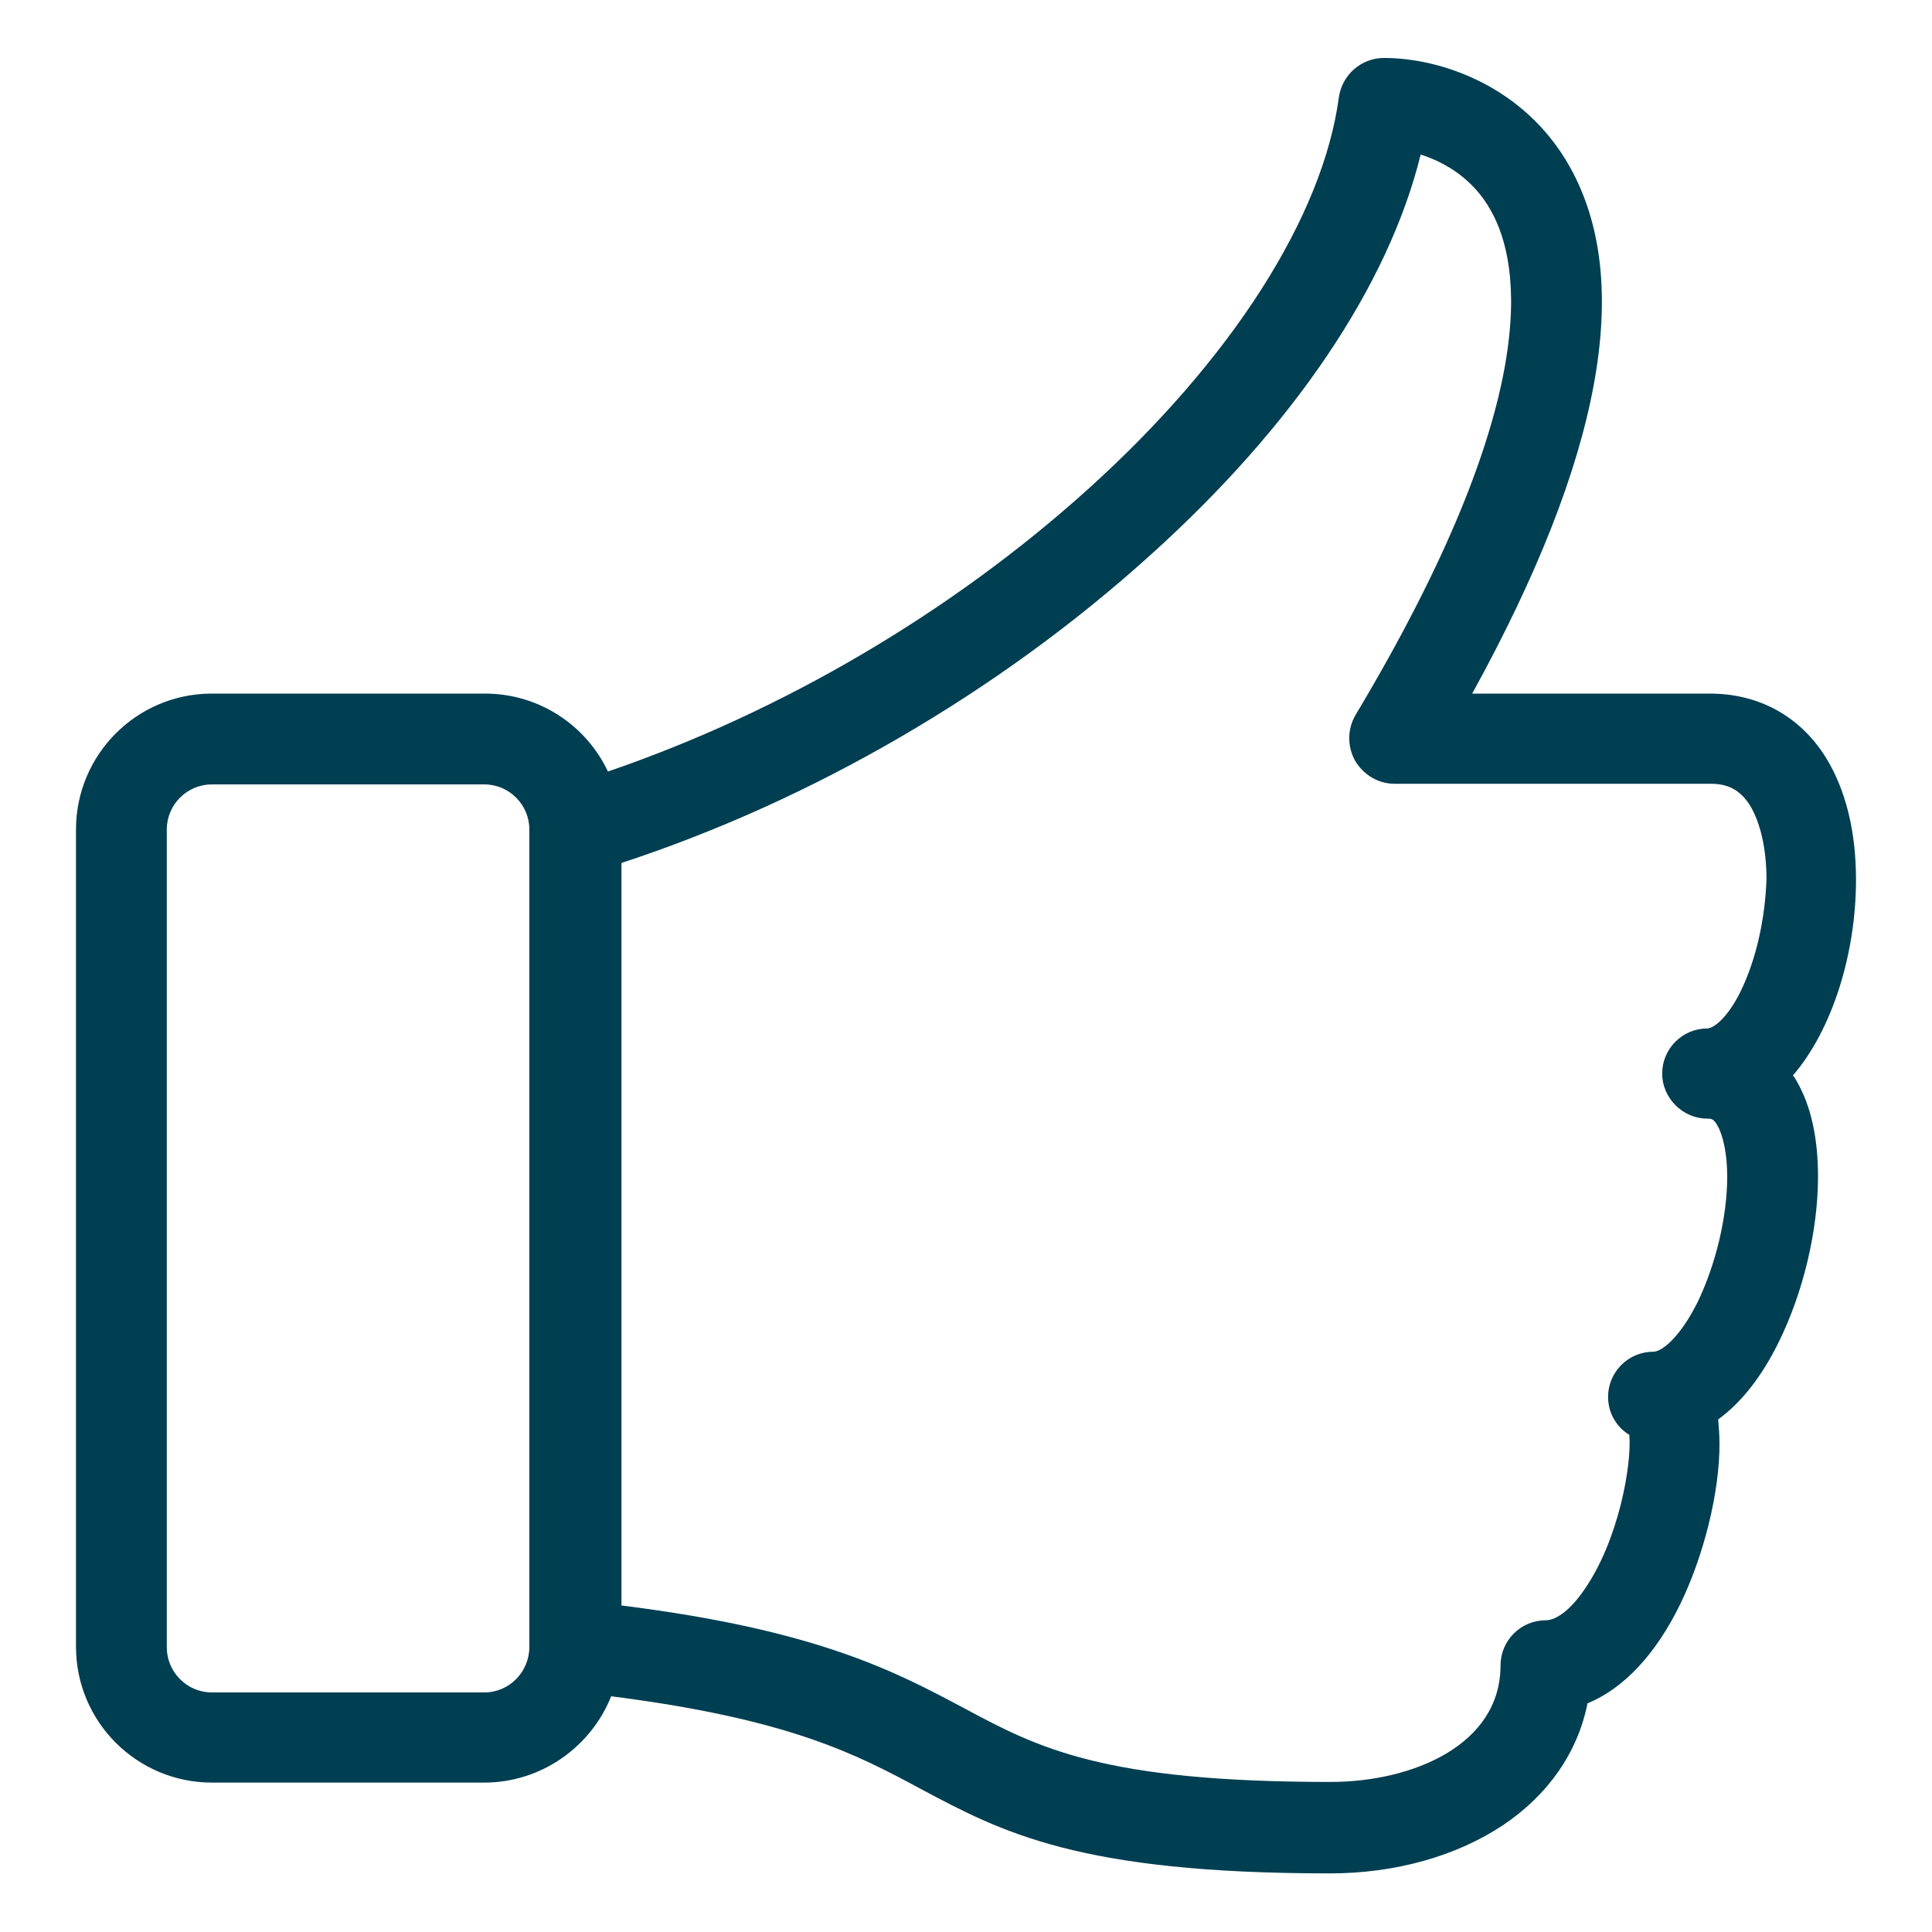 <?xml version="1.0" encoding="utf-8"?>
<!-- Generator: Adobe Illustrator 20.0.0, SVG Export Plug-In . SVG Version: 6.00 Build 0)  -->
<svg version="1.1" id="Capa_1" xmlns="http://www.w3.org/2000/svg" xmlns:xlink="http://www.w3.org/1999/xlink" x="0px" y="0px"
	 viewBox="0 0 300 300" style="enable-background:new 0 0 300 300;" xml:space="preserve">
<style type="text/css">
	.st0{fill:#003E52;}
	.st1{fill:#FF6B00;}
	.st2{fill:#D5D755;}
	.st3{fill:#1E988A;}
	.st4{fill:#FFE01E;}
</style>
<path class="st0" d="M278.4,167c6.2-7.2,9.8-19.1,9.8-30.4c0-7.5-1.6-14-4.7-19c-4-6.4-10.4-9.9-18-9.9h-36.9
	c20.1-36.5,25.2-64,15.1-81.9C236.7,13.4,223.8,9,214.9,9c-3.5,0-6.5,2.6-7,6.1c-2.5,18.6-16.7,40.8-39,60.9
	c-21.3,19.2-47.6,34.6-74.5,43.8c-3.4-7.2-10.7-12.1-19.1-12.1H32.9c-11.7,0-21.1,9.5-21.1,21.1v126.9c0,11.7,9.5,21.1,21.1,21.1
	h42.3c8.9,0,16.6-5.6,19.7-13.4c27.6,3.5,38.1,9,48.1,14.4c12.6,6.7,24.5,13.1,63.5,13.1c10.2,0,19.7-2.7,26.9-7.5
	c7-4.7,11.6-11.3,13.1-18.9c5.6-2.3,10.6-7.6,14.4-15.4c3.7-7.6,6.1-17.4,6.1-24.8c0-1.4-0.1-2.7-0.2-3.9c3.6-2.6,6.8-6.7,9.4-12
	c3.8-7.7,6.1-17.3,6.1-25.7c0-6-1.1-11-3.3-14.8C278.8,167.6,278.7,167.3,278.4,167L278.4,167z M75.2,262.8H32.9c-3.9,0-7-3.2-7-7
	V128.8c0-3.9,3.2-7,7-7h42.3c3.9,0,7,3.2,7,7v126.9v0C82.2,259.6,79.1,262.8,75.2,262.8z M270.3,153.9c-2.1,4.3-4.3,5.8-5.2,5.8
	c-3.9,0-7,3.2-7,7s3.2,7,7,7c0.6,0,1,0,1.6,1.1c0.9,1.6,1.5,4.5,1.5,7.9c0,6.3-1.8,13.7-4.6,19.5c-2.8,5.6-5.6,7.7-6.9,7.7
	c-3.9,0-7,3.2-7,7c0,2.5,1.3,4.7,3.3,5.9c0.4,4.5-1.6,16.4-7.1,24.2c-2,2.9-4.2,4.6-5.9,4.6c-3.9,0-7,3.2-7,7
	c0,12.4-13.7,18.1-26.4,18.1c-35.4,0-45.4-5.3-56.8-11.4c-10.7-5.7-22.8-12.2-53.3-16V134c29.6-9.7,58.5-26.5,81.9-47.6
	c22.5-20.2,37.2-42.1,42.2-62.4c3.8,1.2,8.2,3.8,10.9,8.7c4.7,8.3,8.2,29.5-21,78.3c-1.3,2.2-1.3,4.9-0.1,7.1
	c1.3,2.2,3.6,3.6,6.1,3.6h49.1c2.8,0,4.6,1,6.1,3.3c1.6,2.6,2.6,6.7,2.6,11.5C274.1,142.6,272.7,149,270.3,153.9L270.3,153.9z"/>
</svg>
